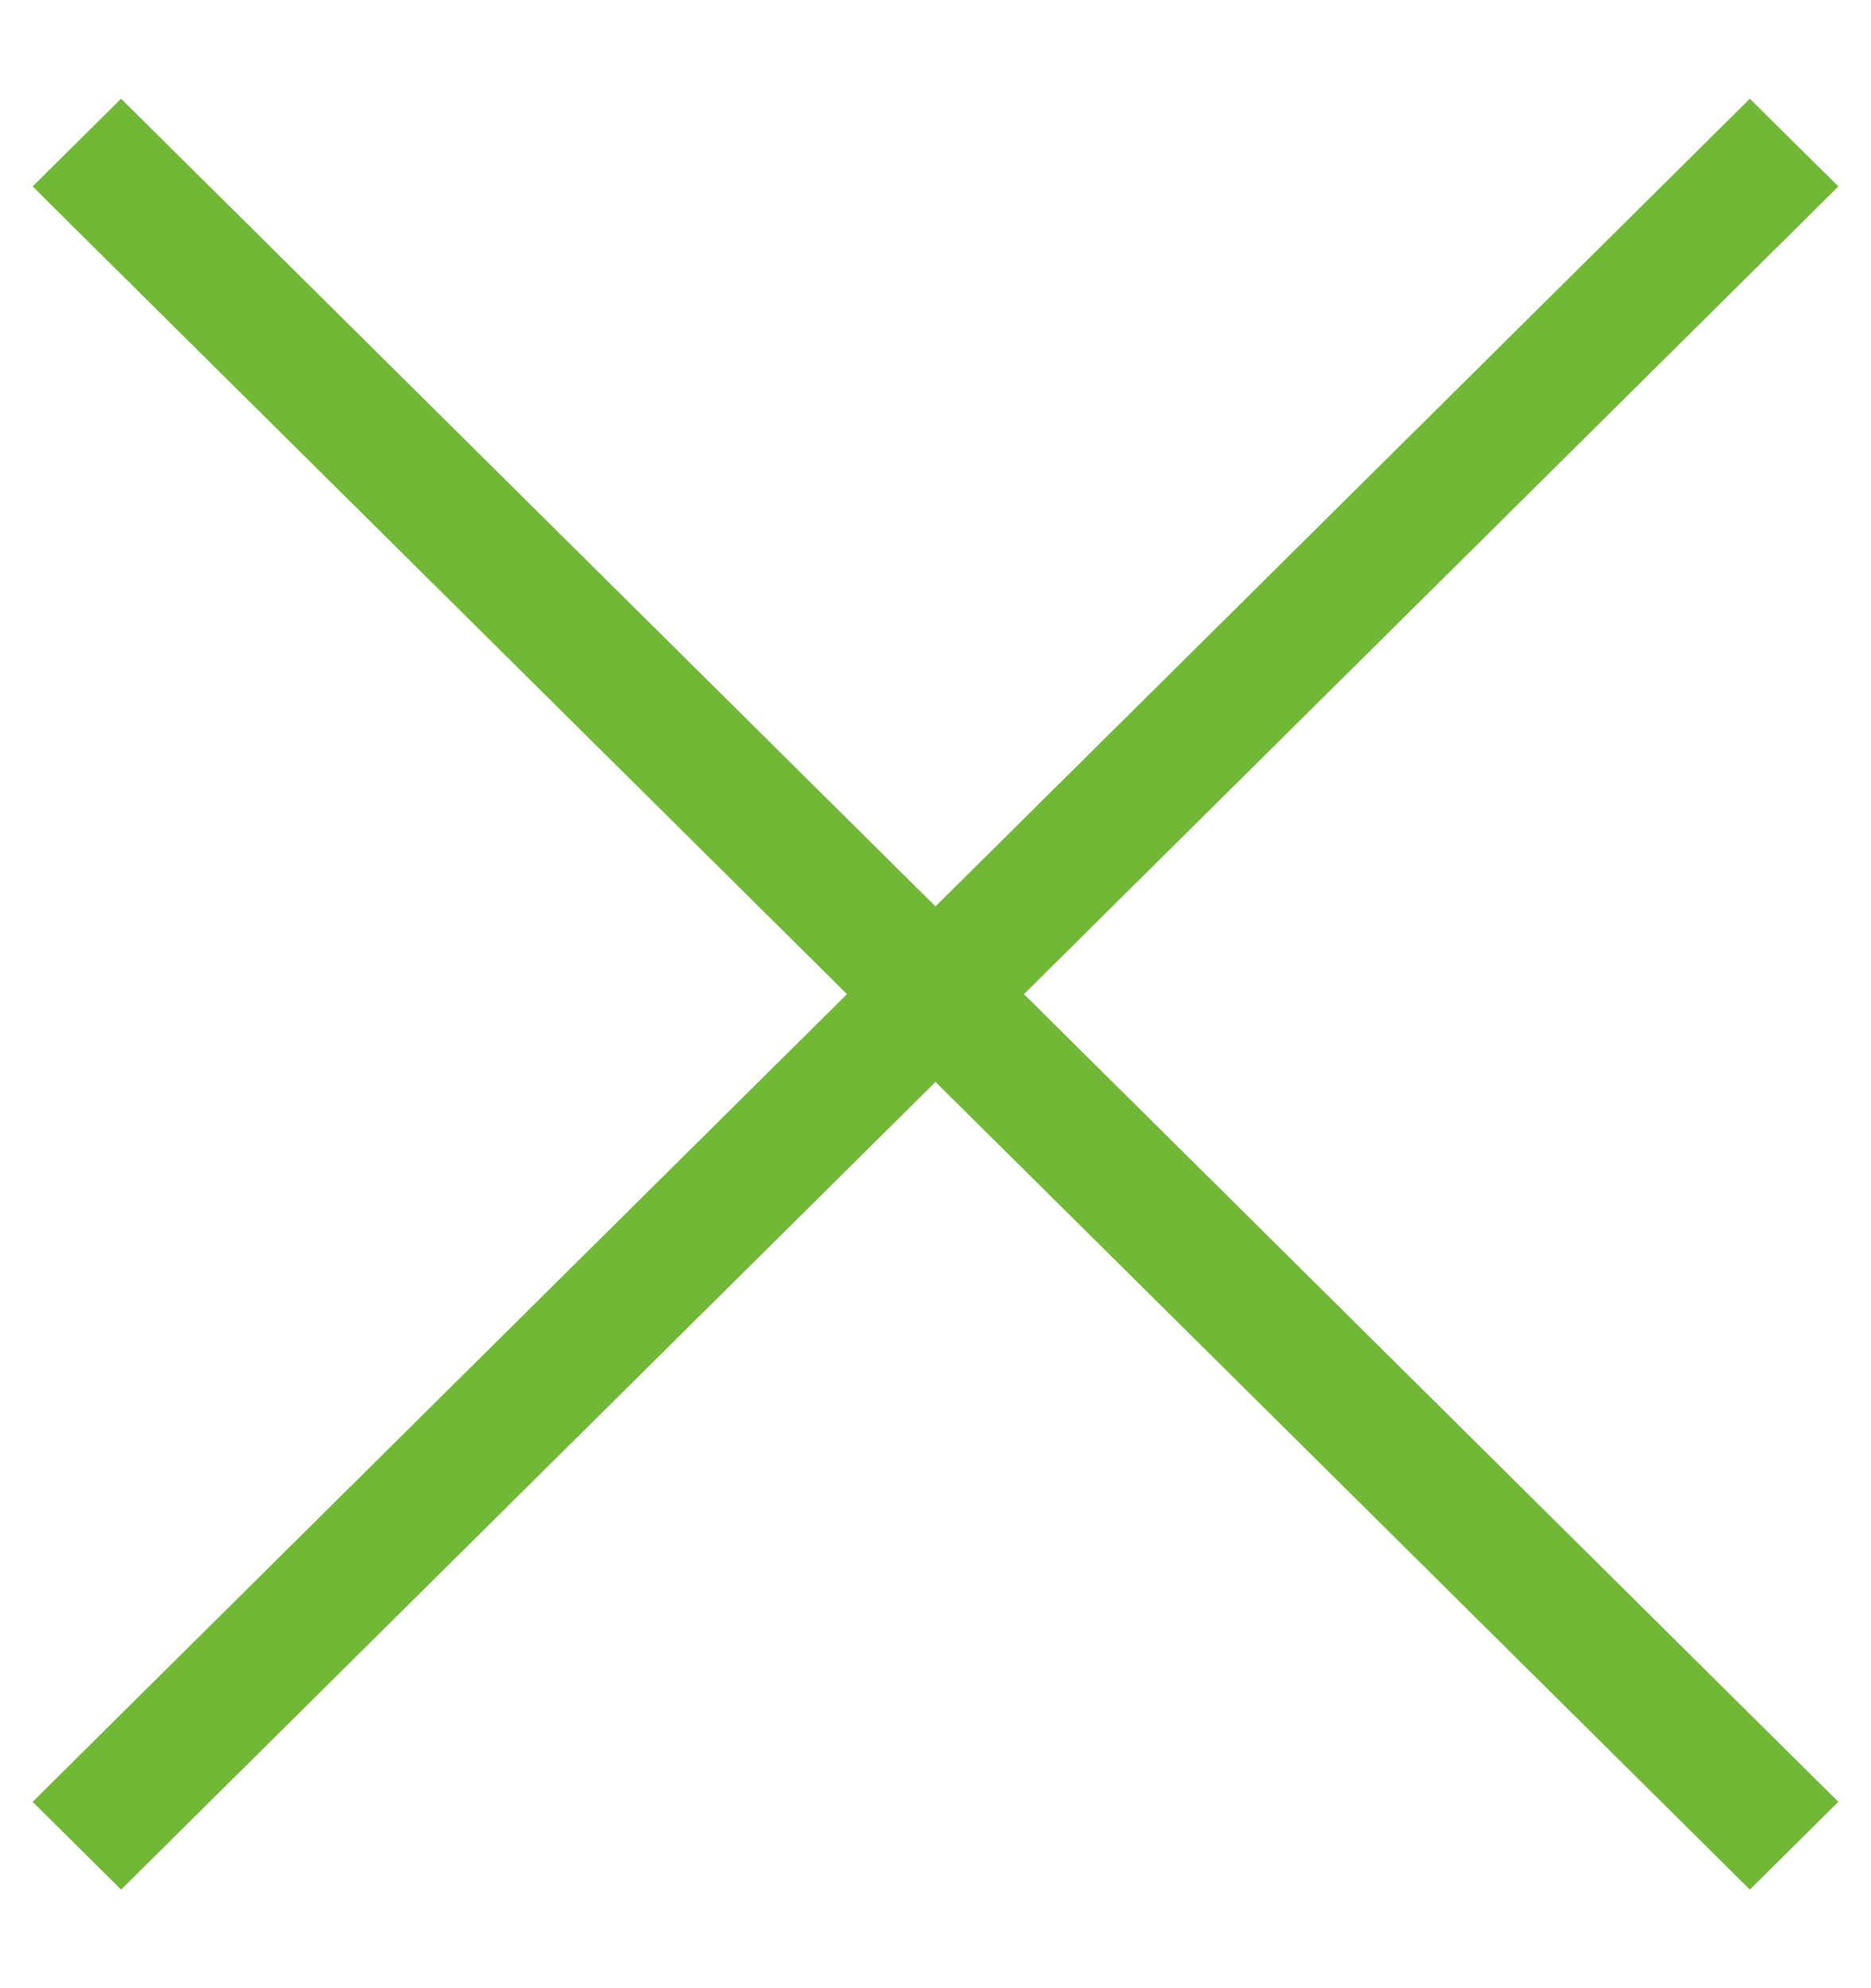 <svg width="32" height="34" viewBox="0 0 32 34" fill="none" xmlns="http://www.w3.org/2000/svg">
<path d="M2.828 2.438L2.071 1.688L0.558 3.188L1.314 3.939L14.486 17.001L1.314 30.063L0.558 30.813L2.071 32.314L2.828 31.564L16 18.502L29.172 31.564L29.928 32.314L31.442 30.813L30.685 30.063L17.513 17.001L30.685 3.939L31.442 3.188L29.928 1.688L29.172 2.438L16 15.5L2.828 2.438Z" fill="#71B837"/>
</svg>
